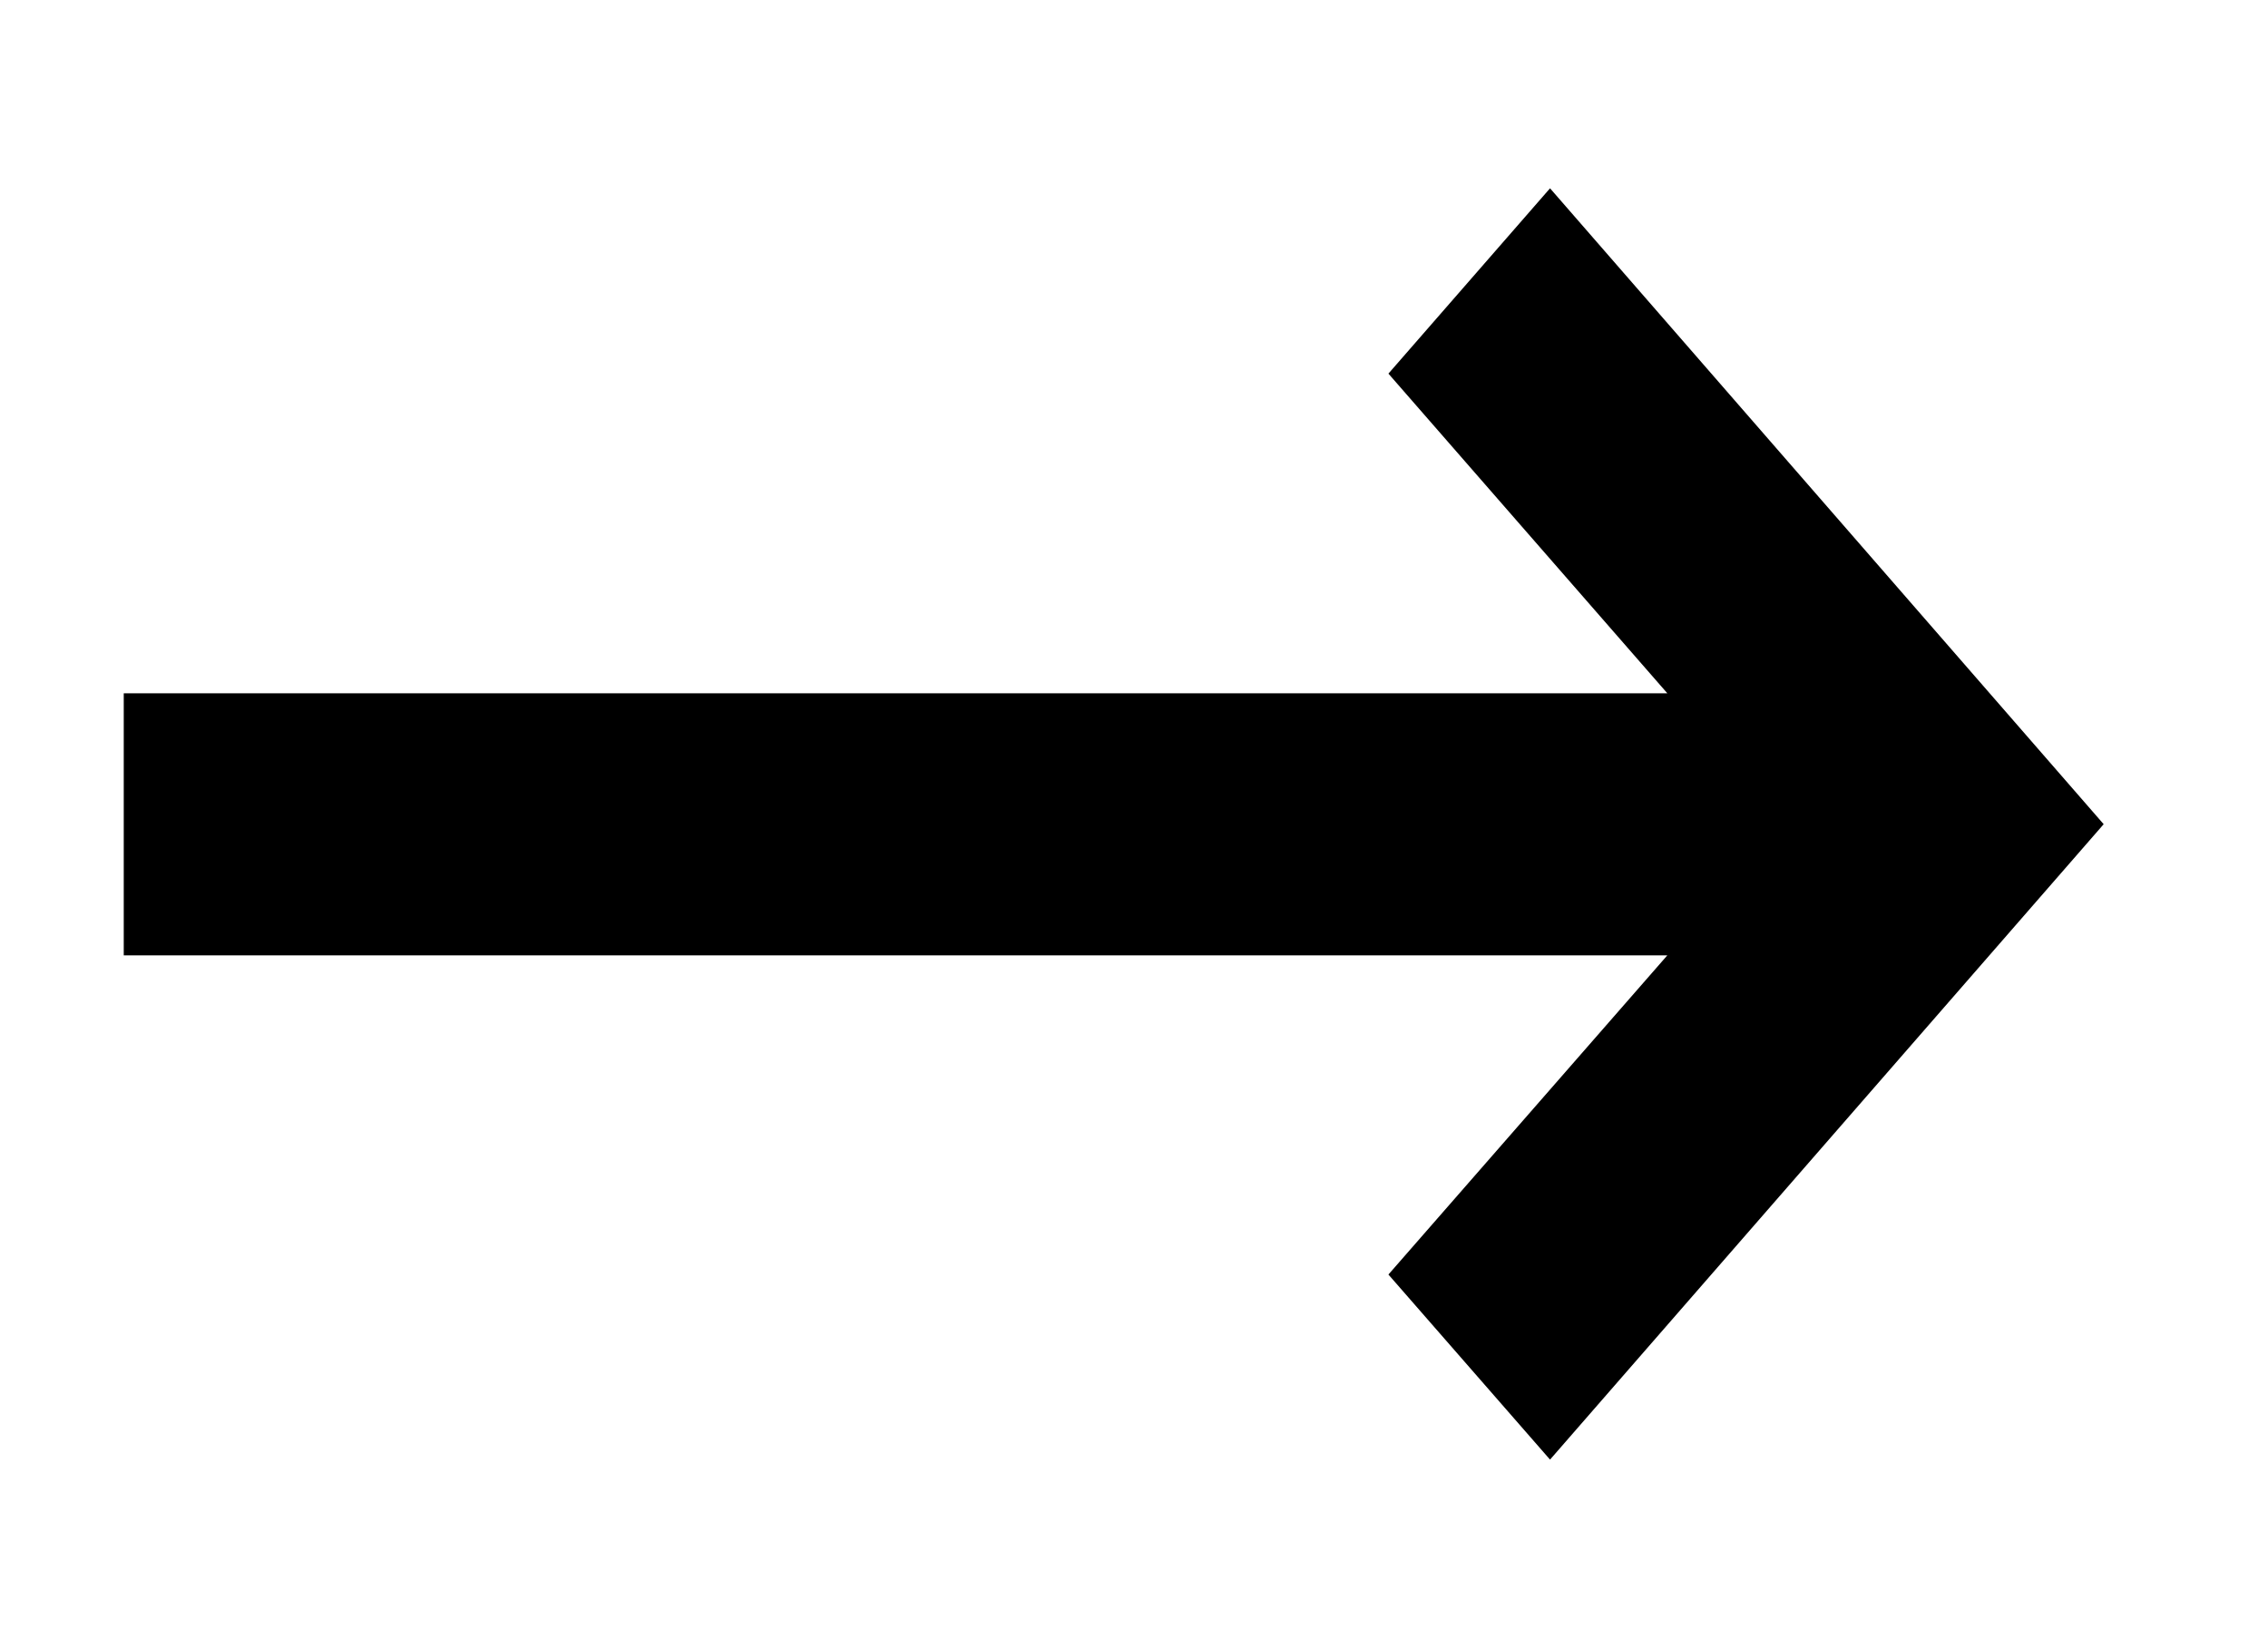 <svg xmlns="http://www.w3.org/2000/svg" width="9.164" height="6.66" viewBox="0 0 9.164 6.66">
  <path d="M9848.11-6298.611l1.127-1.29H9843v-1.059h6.237l-1.127-1.292.653-.749,2.237,2.57-2.237,2.568Z" transform="translate(-9842.5 6303.762)" stroke="rgba(0,0,0,0)" stroke-miterlimit="10" stroke-width="1"/>
</svg>
